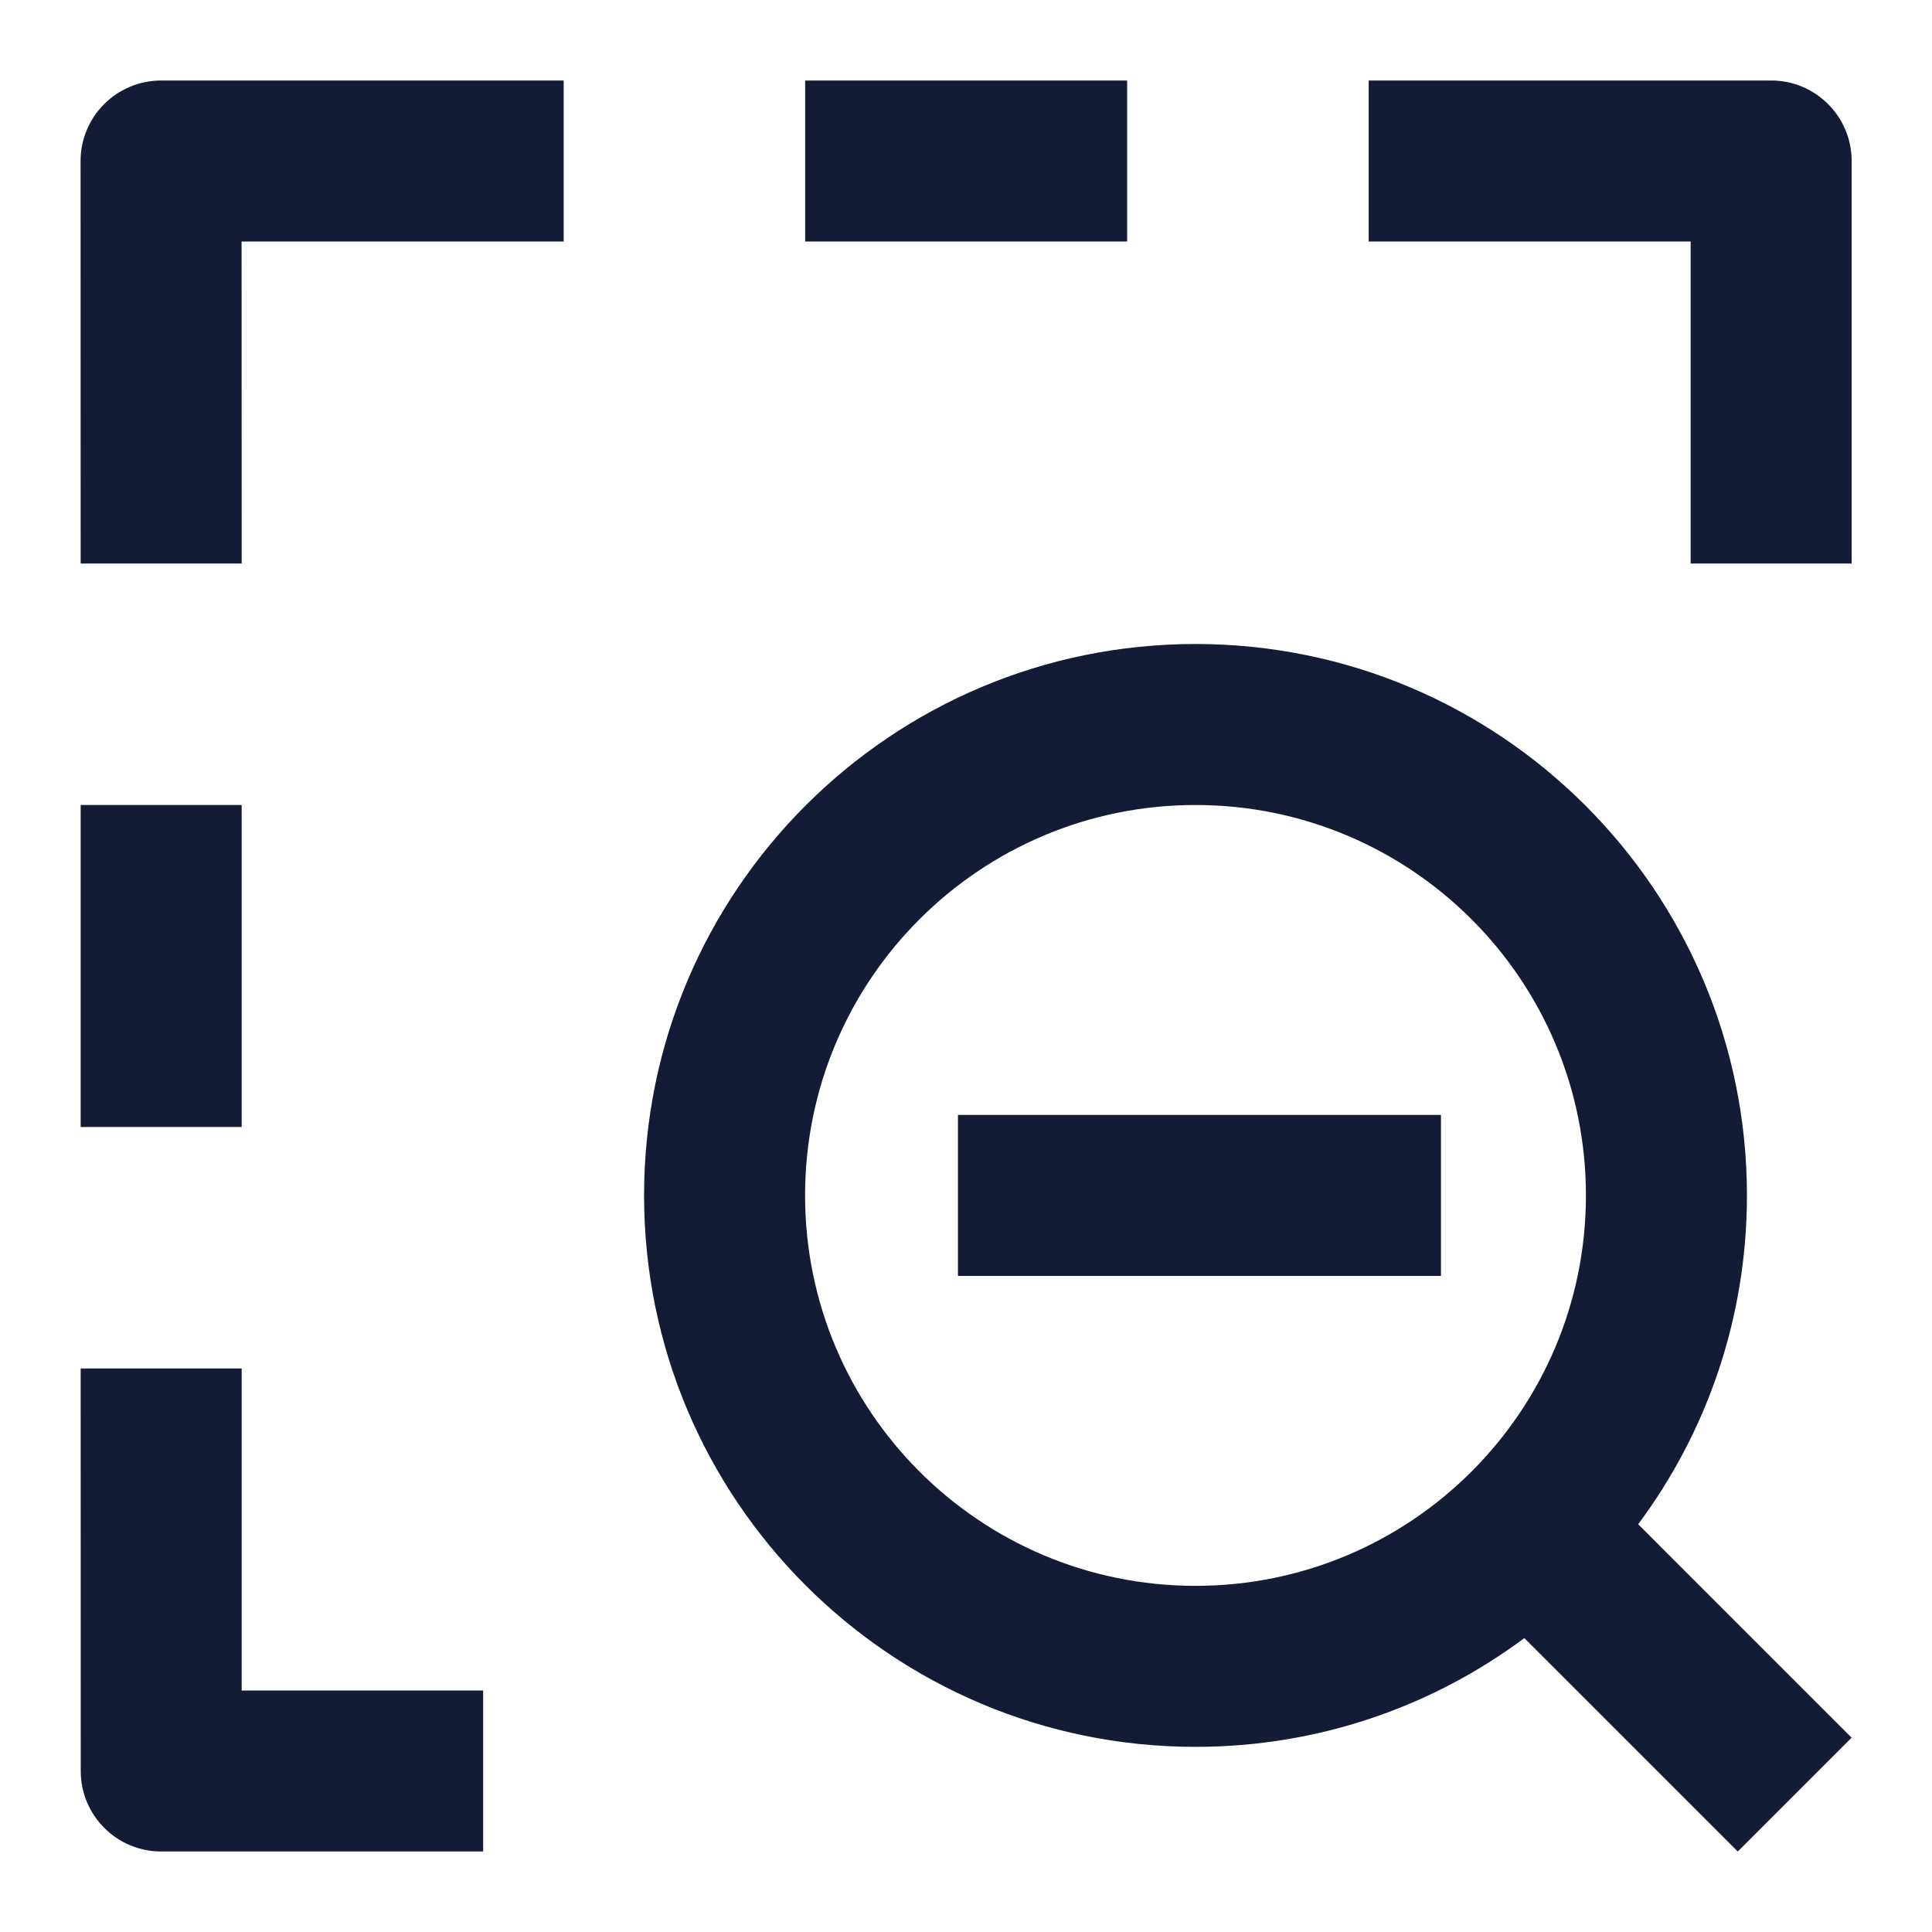 <svg width="24" height="24" viewBox="0 0 24 24" fill="none" xmlns="http://www.w3.org/2000/svg">
<path fill-rule="evenodd" clip-rule="evenodd" d="M17.9 15.85H11.9V13.85H17.9V15.85Z" fill="#141B34"/>
<path fill-rule="evenodd" clip-rule="evenodd" d="M8.001 14.85C8.001 11.067 11.068 8 14.851 8C18.634 8 21.701 11.067 21.701 14.85C21.701 16.381 21.199 17.794 20.35 18.935L23.001 21.586L21.587 23L18.936 20.349C17.795 21.198 16.382 21.7 14.851 21.7C11.068 21.7 8.001 18.633 8.001 14.85ZM14.851 10C12.172 10 10.001 12.171 10.001 14.85C10.001 17.529 12.172 19.7 14.851 19.7C17.53 19.7 19.701 17.529 19.701 14.85C19.701 12.171 17.53 10 14.851 10Z" fill="#141B34"/>
<path fill-rule="evenodd" clip-rule="evenodd" d="M10.002 1L14.002 1V3H10.002V1ZM2.001 1L7.002 1L7.002 3L3.001 3L3.002 7L1.002 7L1.001 2C1.001 1.735 1.106 1.481 1.294 1.293C1.481 1.106 1.736 1 2.001 1ZM21.002 3L17.002 3L17.002 1L22.002 1C22.554 1 23.002 1.448 23.002 2V7H21.002V3ZM1.002 14L1.002 10H3.002V14H1.002ZM1.003 22L1.002 17L3.002 17L3.002 21H6.002V23H2.003C1.45 23 1.003 22.552 1.003 22Z" fill="#141B34"/>
</svg>
